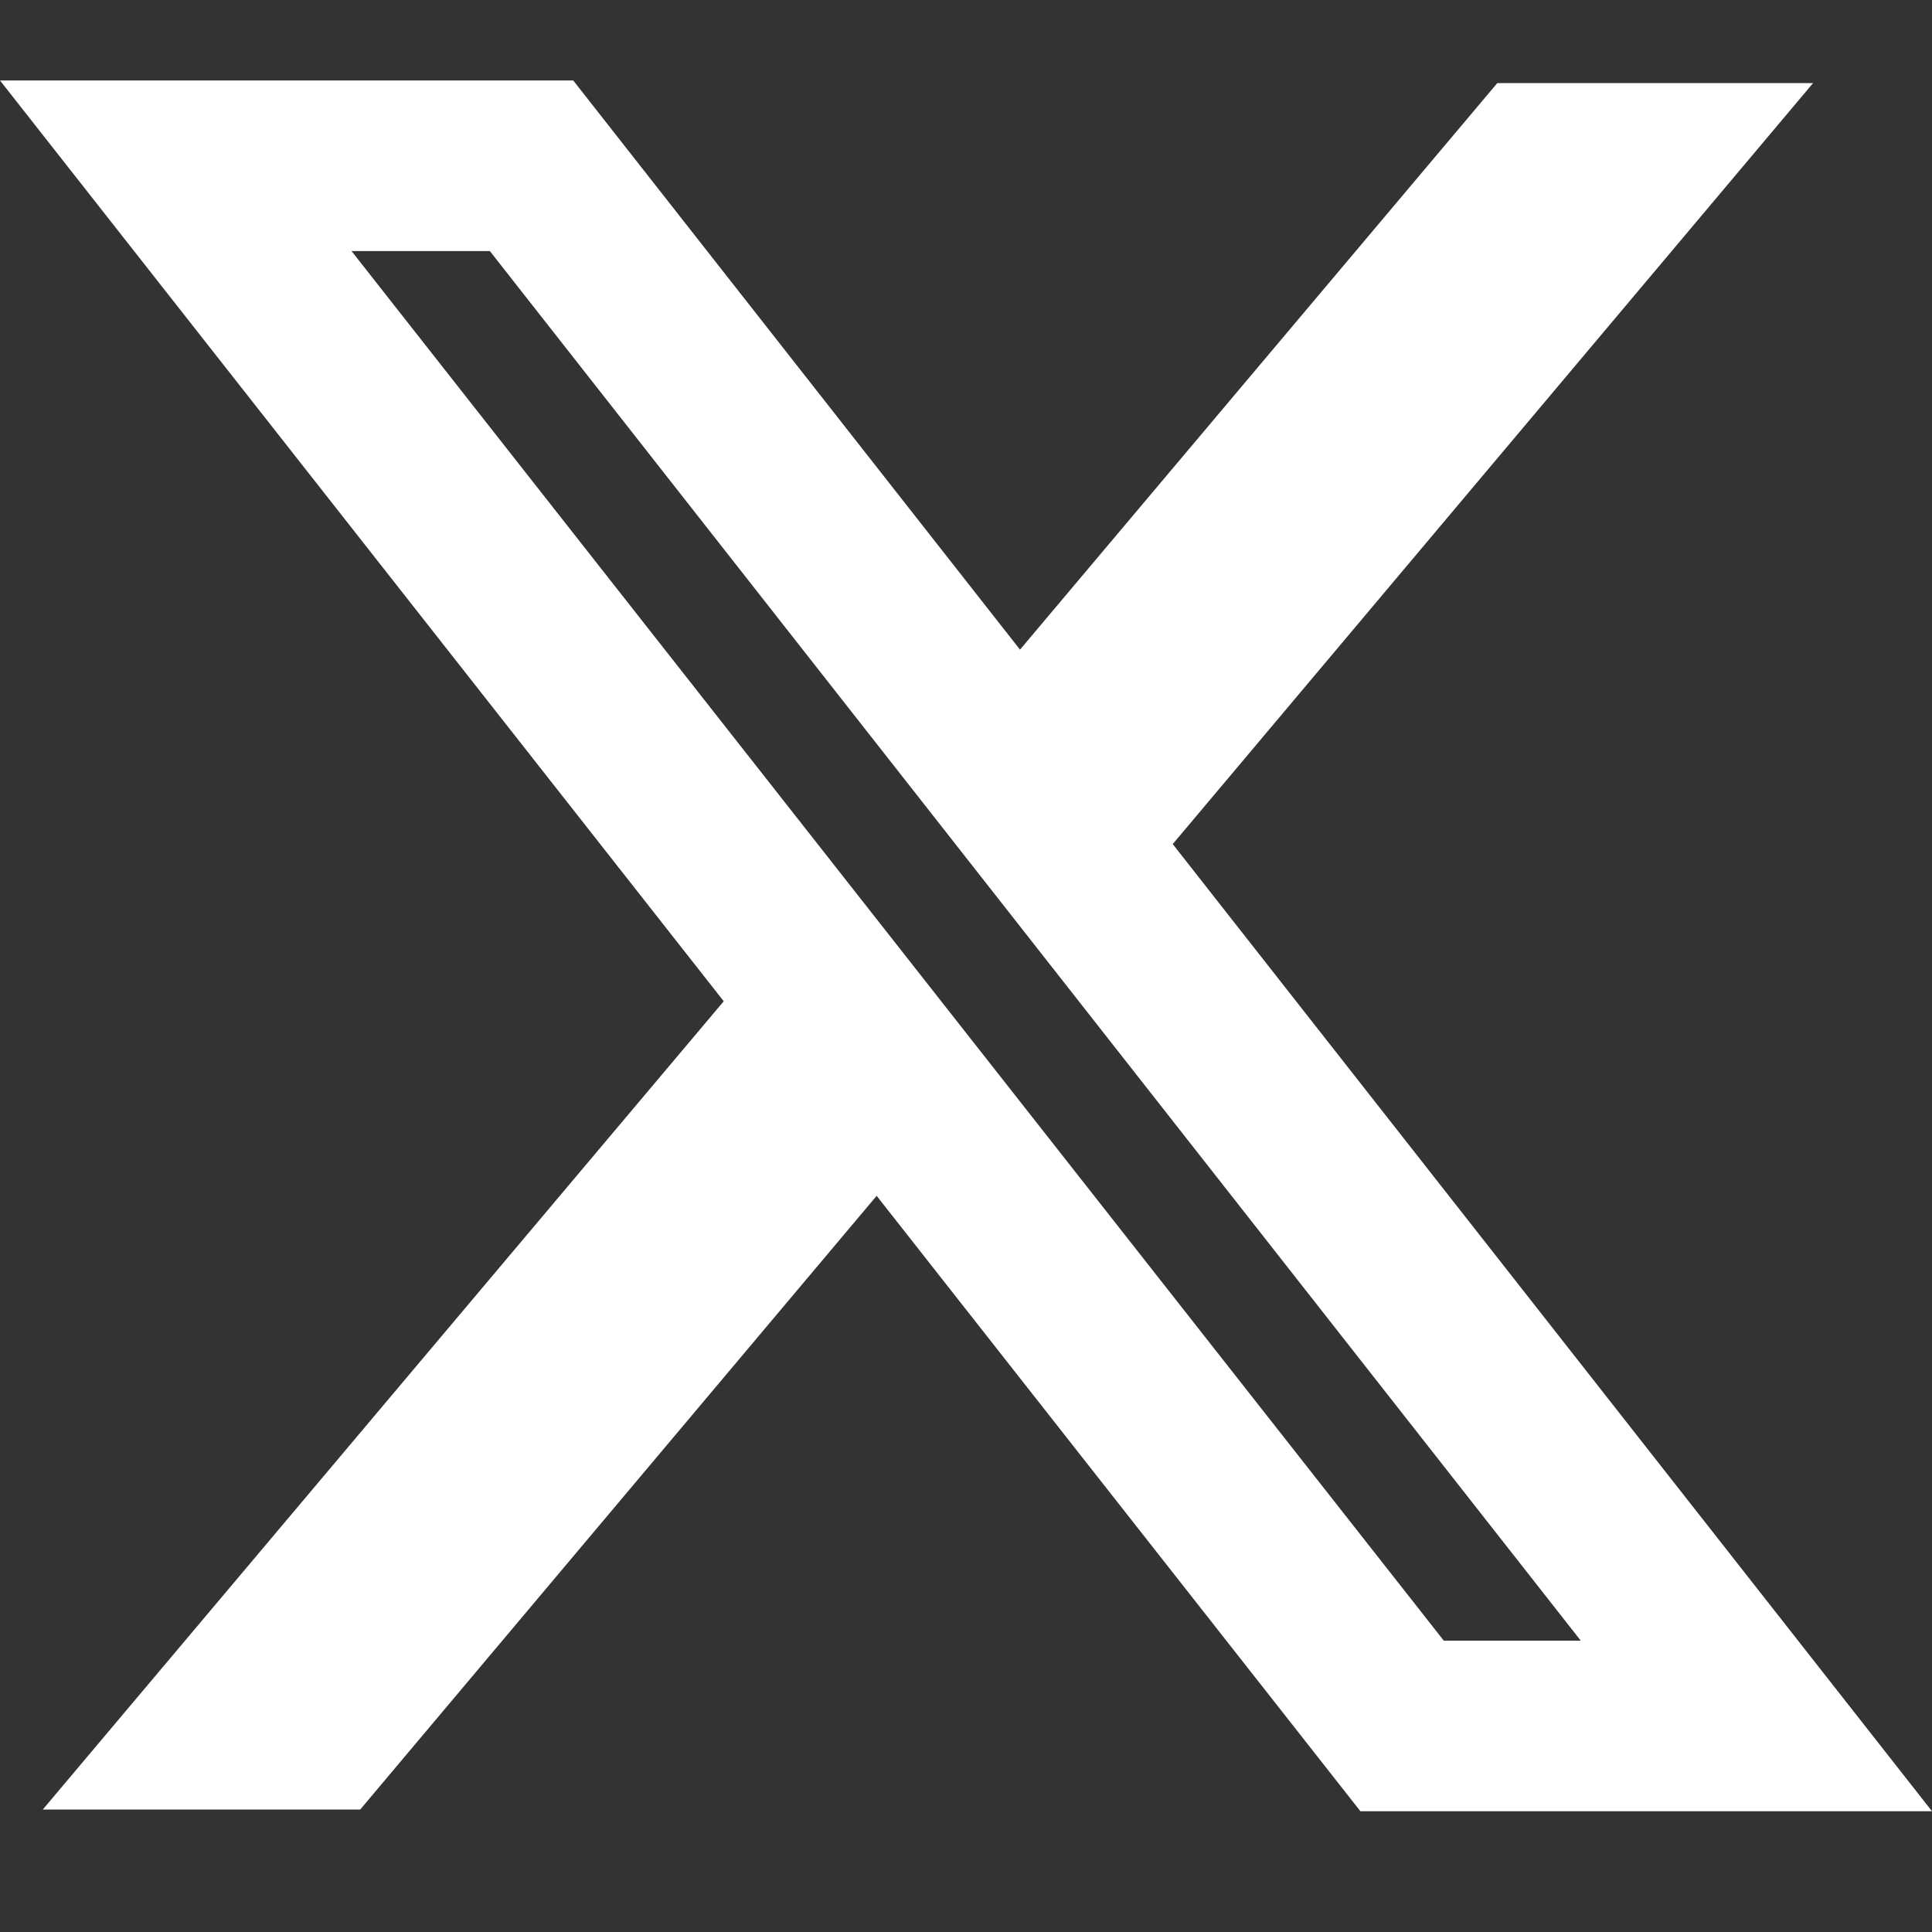 <svg width="20" height="20" viewBox="0 0 20 20" fill="none" xmlns="http://www.w3.org/2000/svg">
<rect x="0" y="0" width="20" height="20" fill="#333333" stroke="none"/>
<path fill-rule="evenodd" clip-rule="evenodd" d="M7.492 10.365L0 0.833H5.934L10.559 6.725L15.5 0.86H18.769L12.14 8.738L20 18.75H14.083L9.075 12.379L3.729 18.732H0.443L7.492 10.365ZM14.946 16.984L3.639 2.599H5.071L16.364 16.984H14.946Z" fill="white"/>
</svg>
